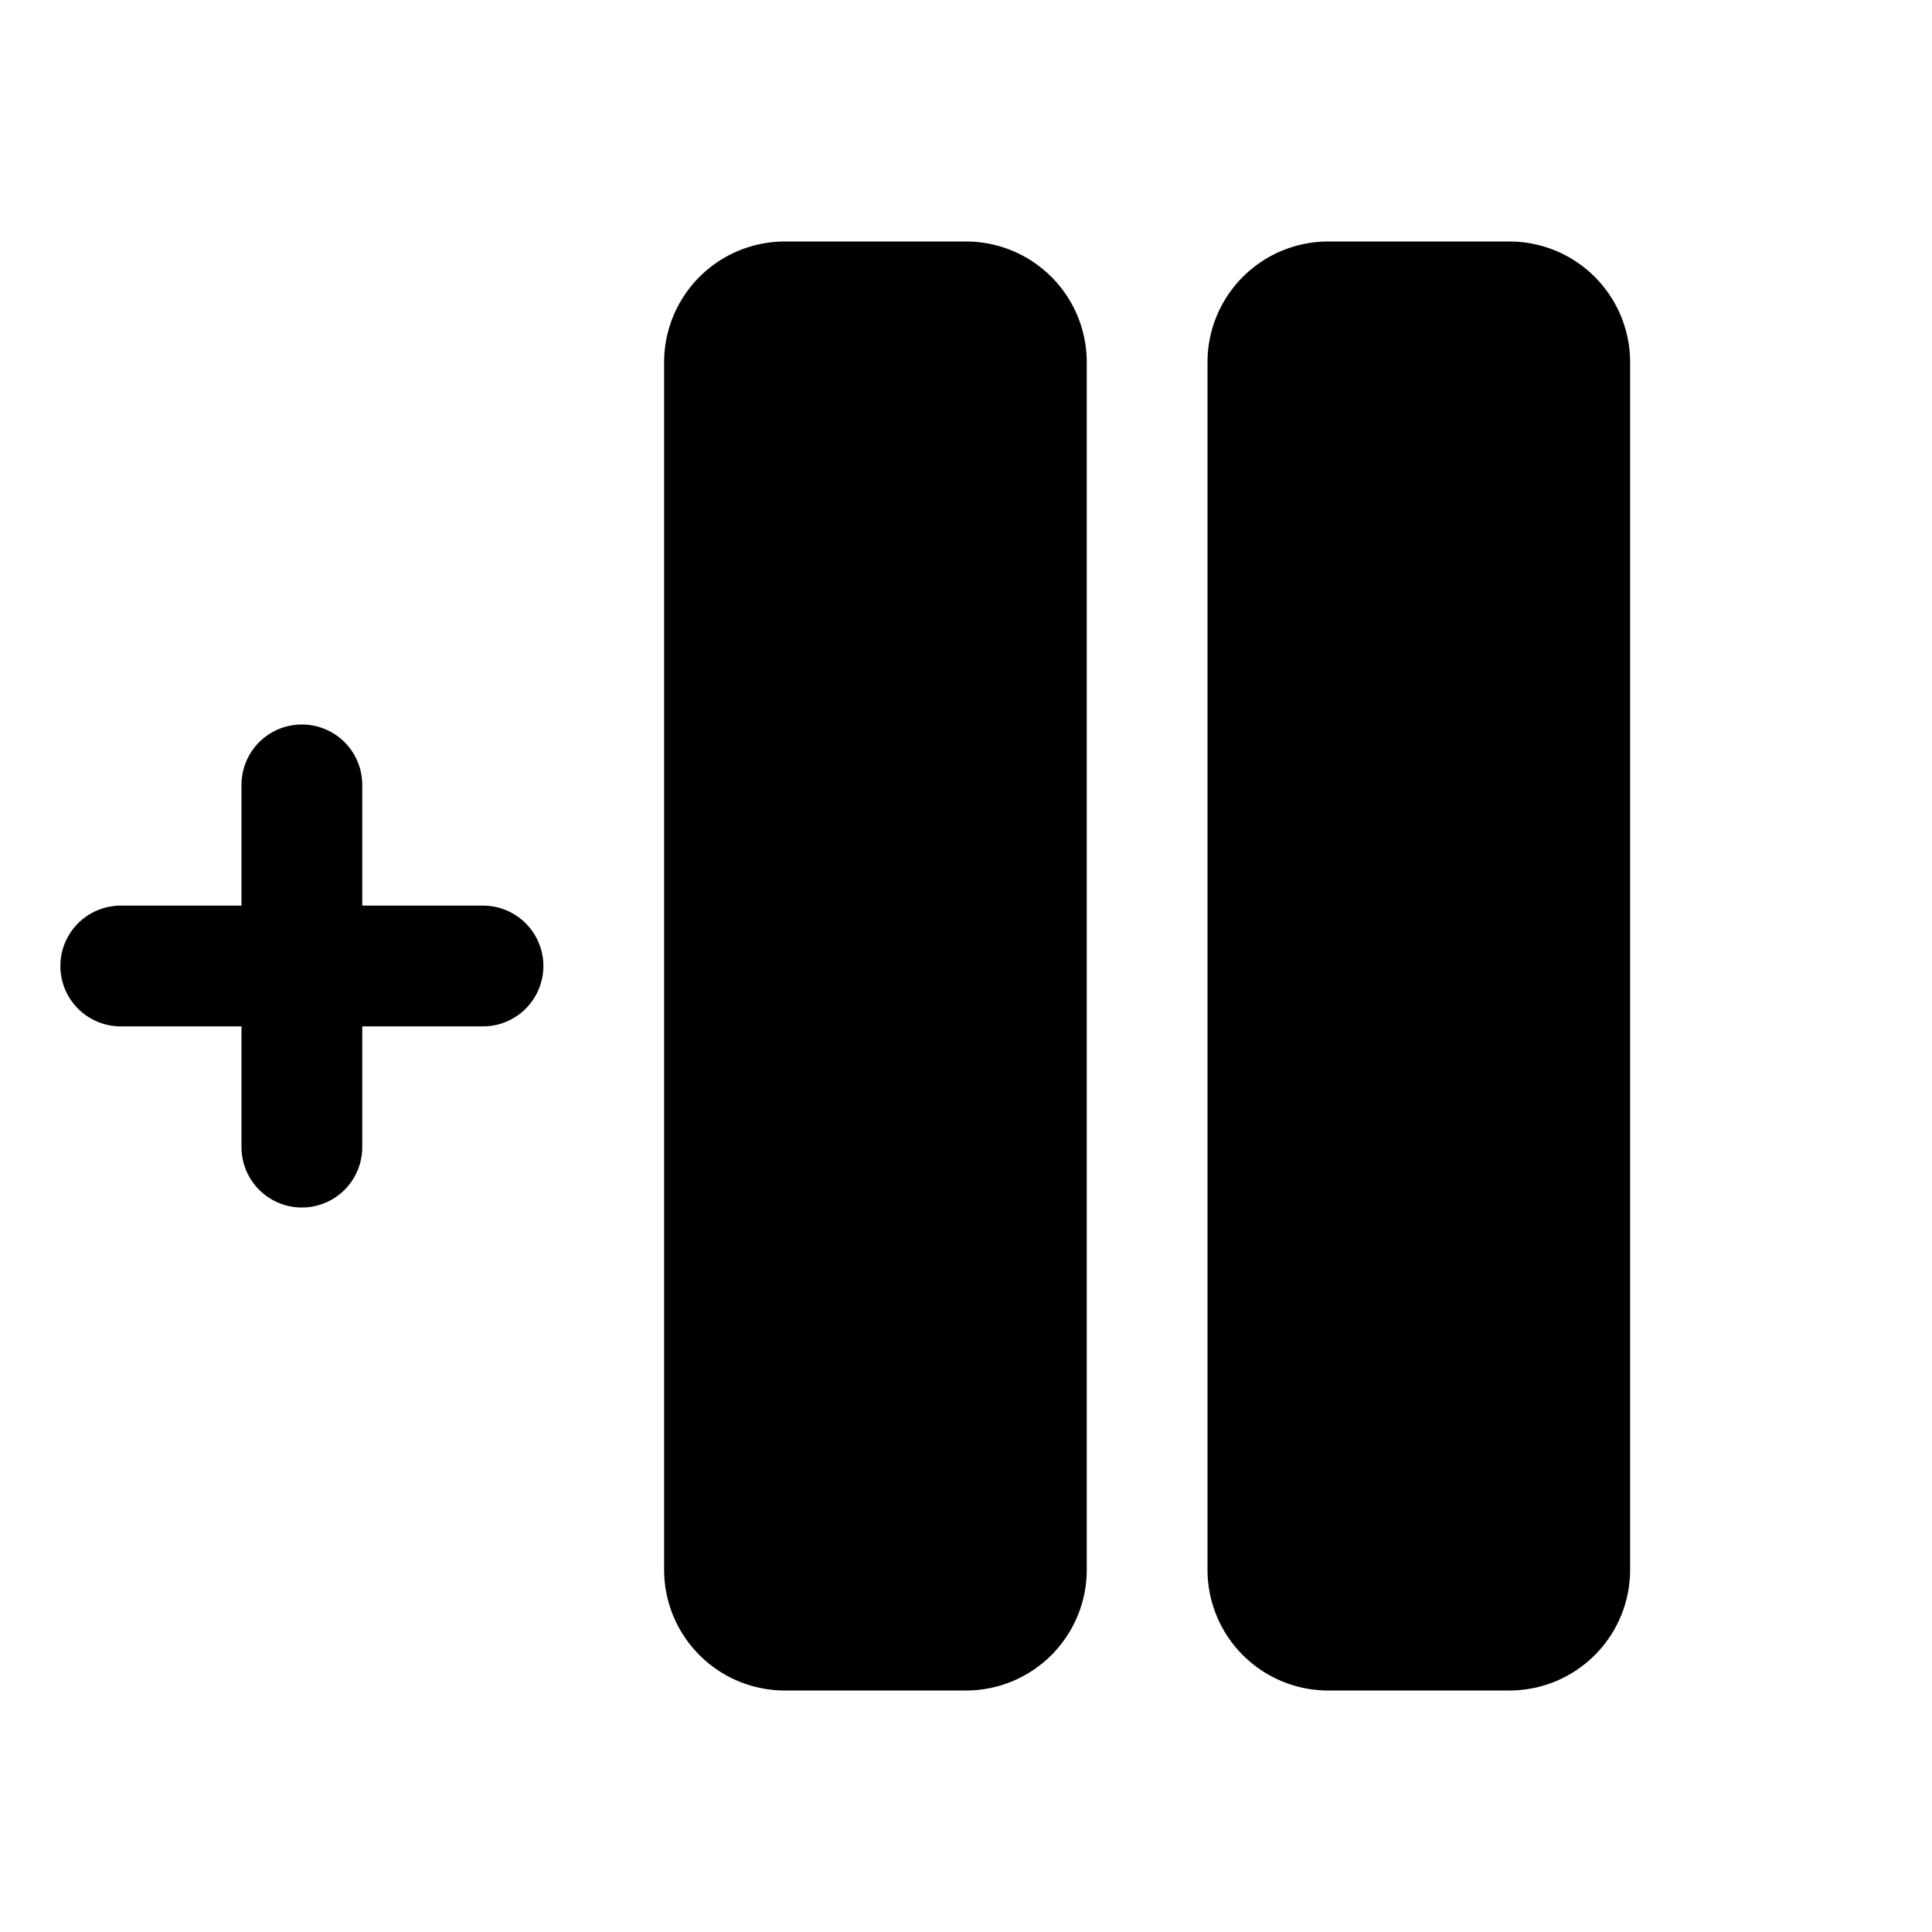 <svg xmlns="http://www.w3.org/2000/svg" viewBox="0 0 256 256"><rect width="256" height="256" fill="none"/><path d="M144,48V208a16,16,0,0,1-16,16H104a16,16,0,0,1-16-16V48a16,16,0,0,1,16-16h24A16,16,0,0,1,144,48Zm56-16H176a16,16,0,0,0-16,16V208a16,16,0,0,0,16,16h24a16,16,0,0,0,16-16V48A16,16,0,0,0,200,32ZM64,120H48V104a8,8,0,0,0-16,0v16H16a8,8,0,0,0,0,16H32v16a8,8,0,0,0,16,0V136H64a8,8,0,0,0,0-16Z"/></svg>
